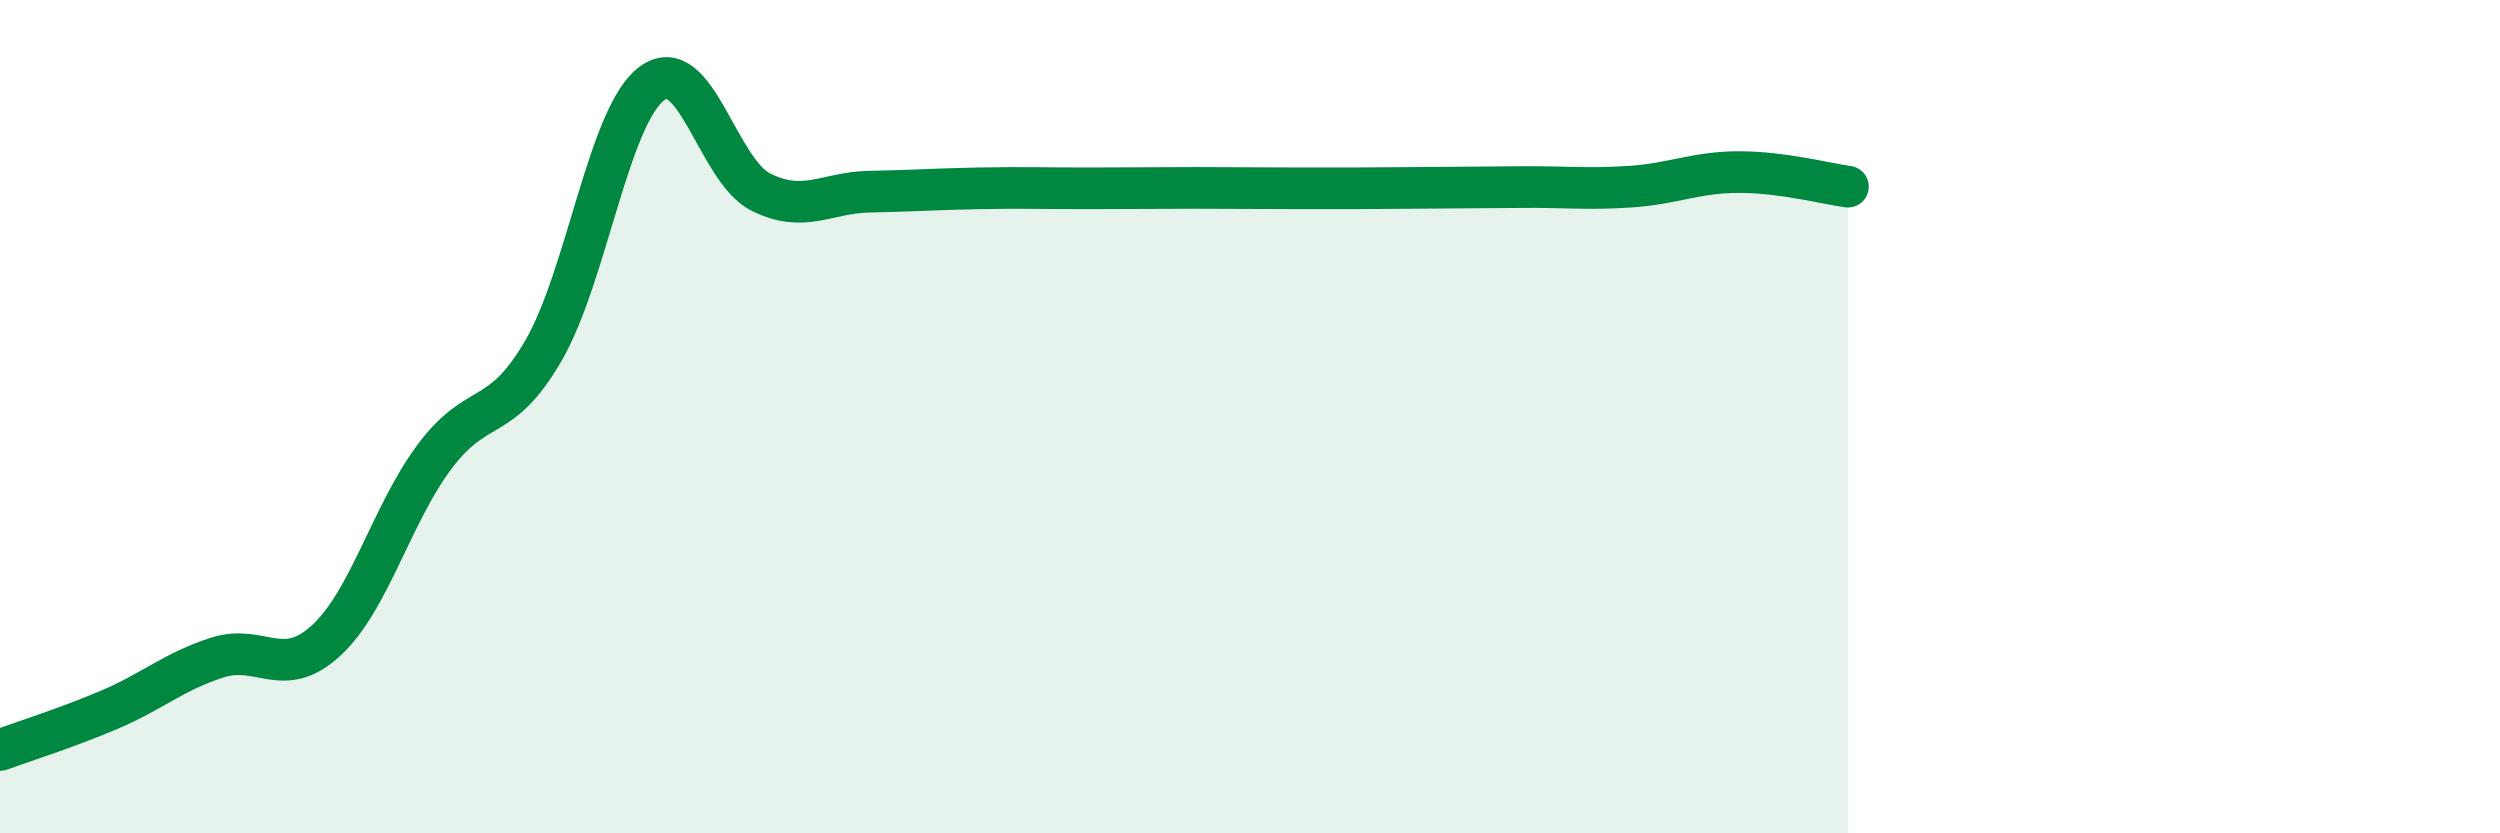 
    <svg width="60" height="20" viewBox="0 0 60 20" xmlns="http://www.w3.org/2000/svg">
      <path
        d="M 0,18 C 0.52,17.81 1.57,17.48 2.61,17.04 C 3.65,16.6 4.18,16.11 5.22,15.78 C 6.26,15.45 6.79,16.33 7.83,15.37 C 8.87,14.41 9.39,12.35 10.43,10.96 C 11.47,9.57 12,10.21 13.04,8.42 C 14.08,6.63 14.61,2.76 15.65,2 C 16.69,1.24 17.22,4.09 18.26,4.61 C 19.3,5.13 19.83,4.62 20.87,4.6 C 21.91,4.58 22.44,4.54 23.48,4.52 C 24.52,4.5 25.05,4.52 26.09,4.52 C 27.13,4.52 27.66,4.51 28.7,4.51 C 29.74,4.51 30.26,4.52 31.3,4.52 C 32.34,4.52 32.87,4.52 33.91,4.51 C 34.95,4.5 35.48,4.5 36.52,4.49 C 37.56,4.48 38.09,4.55 39.13,4.48 C 40.17,4.41 40.7,4.13 41.74,4.13 C 42.78,4.13 43.83,4.41 44.35,4.48L44.35 20L0 20Z"
        fill="#008740"
        opacity="0.1"
        stroke-linecap="round"
        stroke-linejoin="round"
      />
      <path
        d="M 0,18 C 0.52,17.81 1.57,17.48 2.61,17.04 C 3.65,16.6 4.18,16.11 5.22,15.78 C 6.26,15.45 6.79,16.33 7.83,15.37 C 8.87,14.41 9.39,12.35 10.43,10.96 C 11.47,9.57 12,10.21 13.04,8.42 C 14.08,6.63 14.61,2.76 15.65,2 C 16.69,1.24 17.22,4.09 18.26,4.61 C 19.3,5.13 19.83,4.62 20.87,4.6 C 21.91,4.58 22.44,4.54 23.48,4.52 C 24.52,4.5 25.05,4.52 26.09,4.52 C 27.13,4.52 27.66,4.51 28.7,4.51 C 29.74,4.51 30.26,4.52 31.3,4.52 C 32.34,4.52 32.87,4.52 33.91,4.51 C 34.95,4.5 35.48,4.5 36.52,4.49 C 37.56,4.48 38.09,4.55 39.13,4.48 C 40.17,4.41 40.7,4.13 41.74,4.13 C 42.78,4.13 43.83,4.41 44.35,4.48"
        stroke="#008740"
        stroke-width="1"
        fill="none"
        stroke-linecap="round"
        stroke-linejoin="round"
      />
    </svg>
  